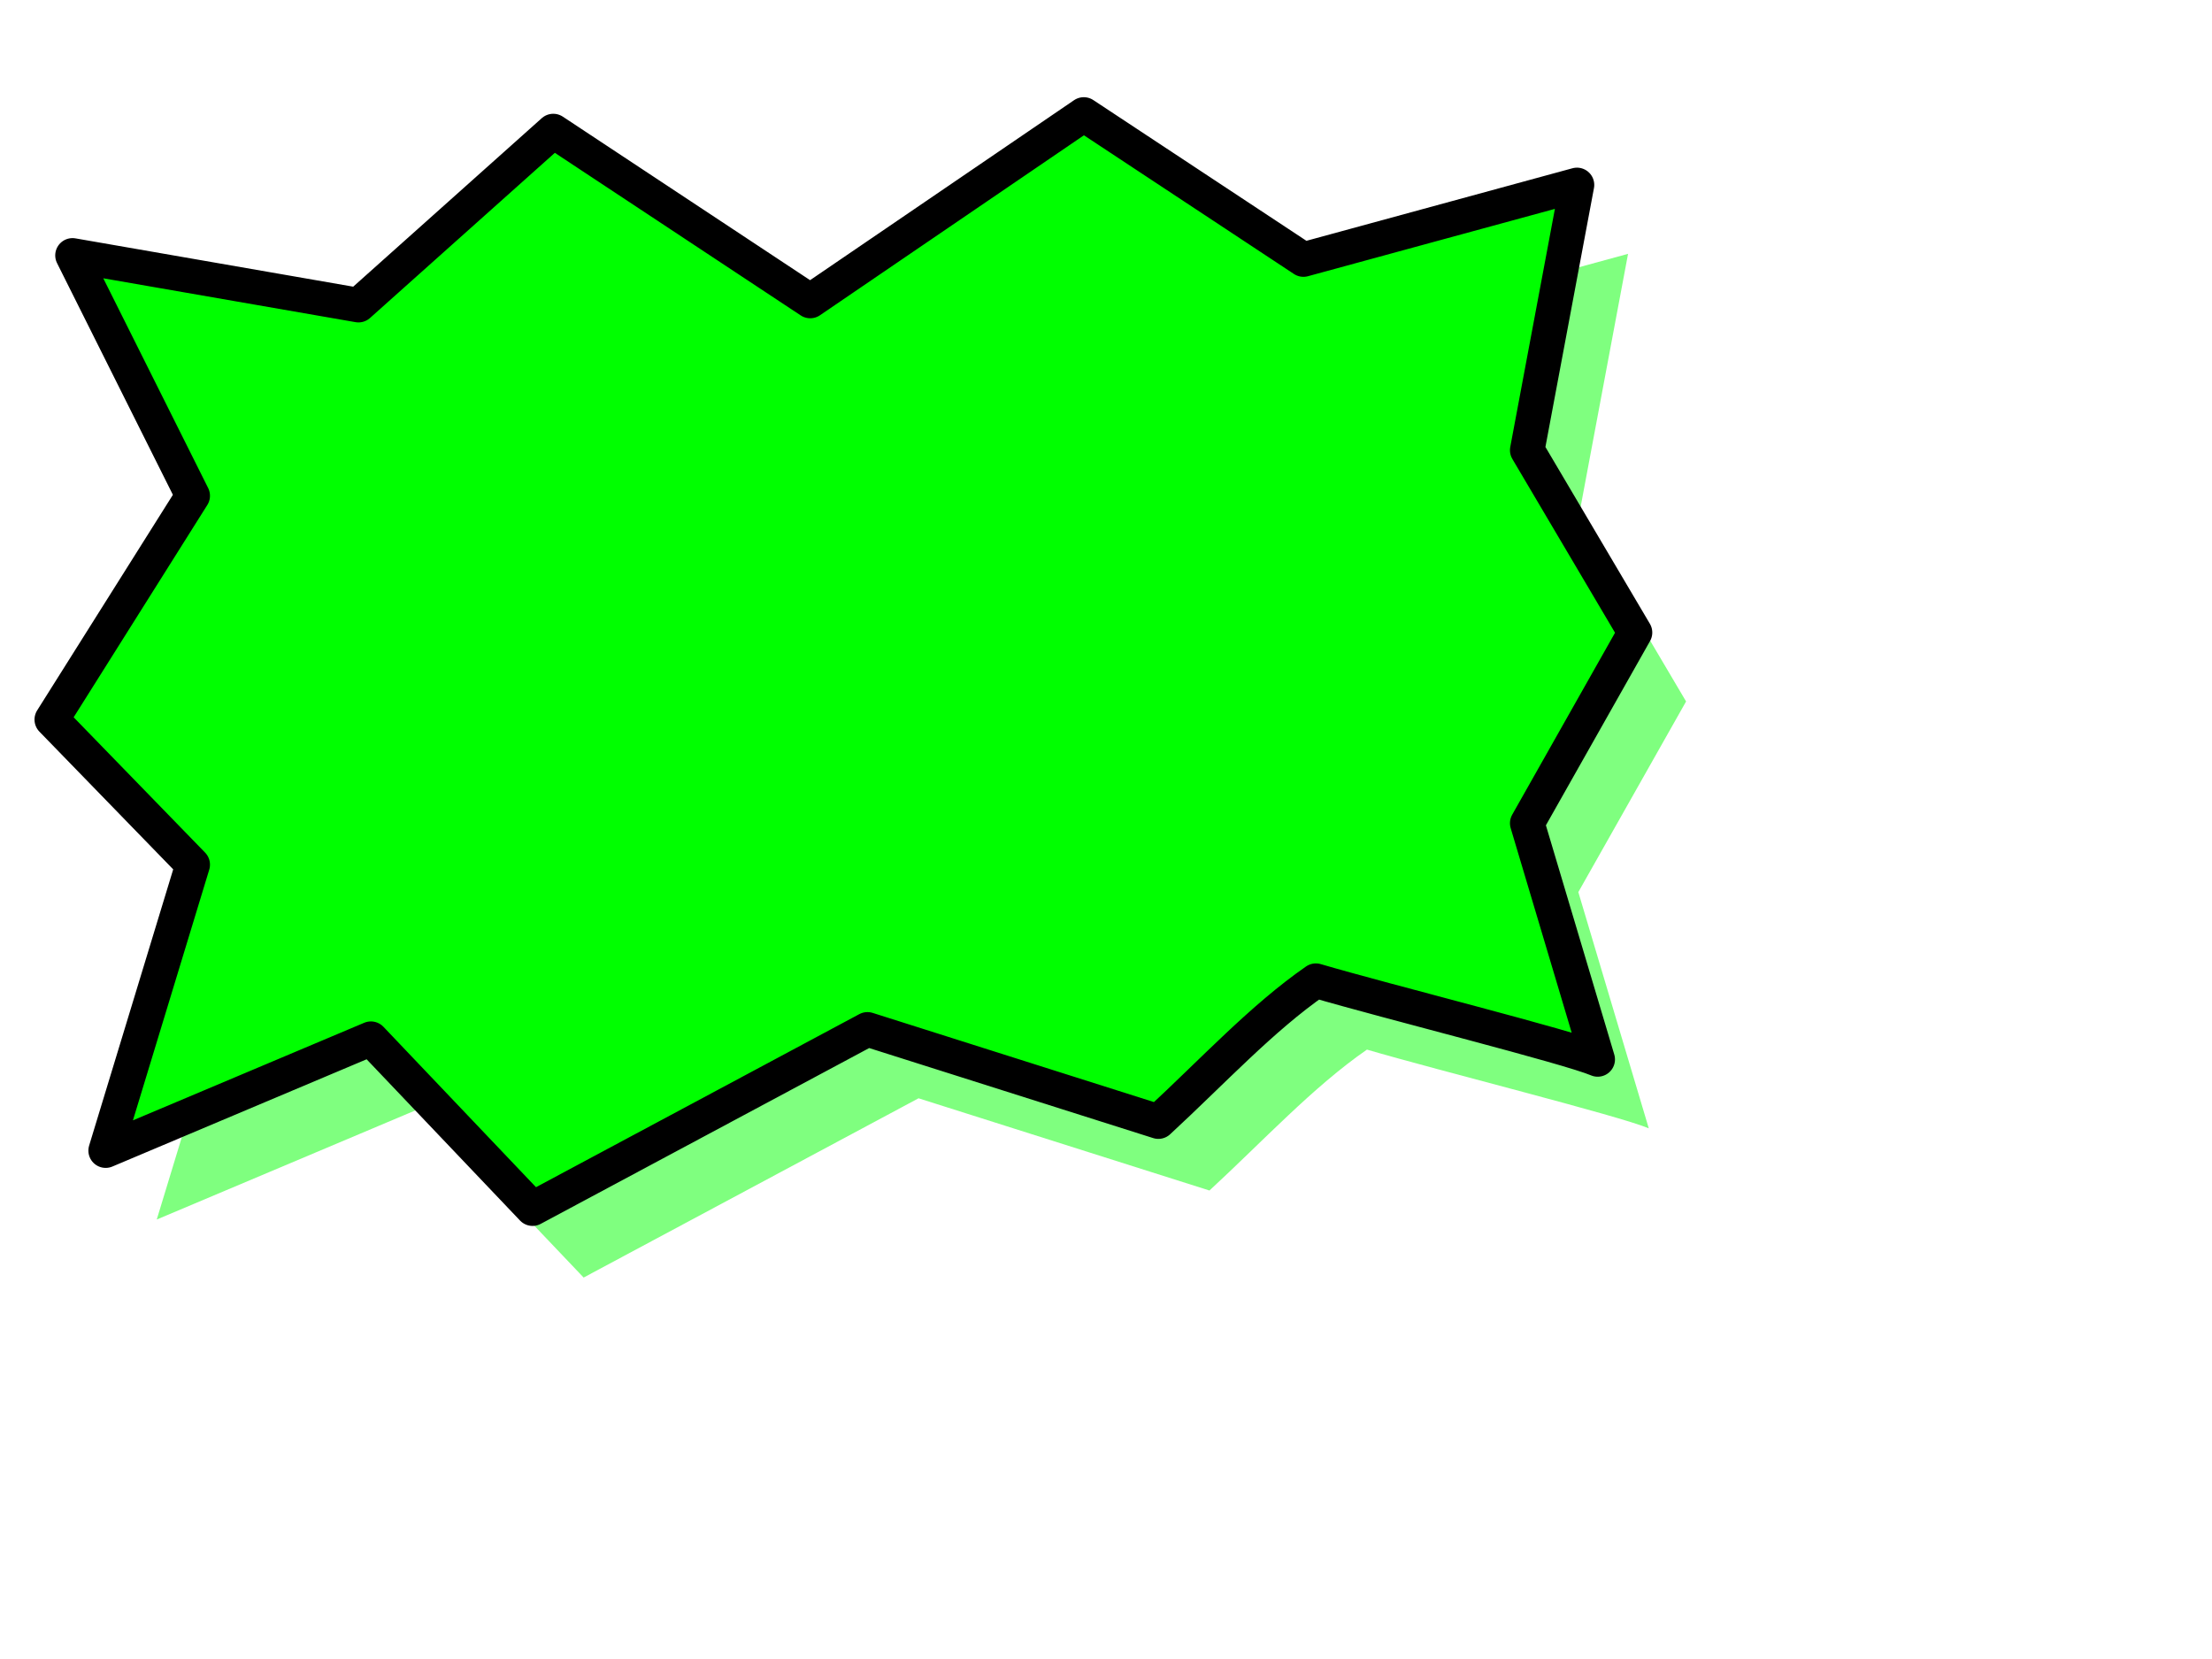 <?xml version="1.0"?><svg width="640" height="480" xmlns="http://www.w3.org/2000/svg">
 <title>speech bubble superhero</title>
 <g>
  <title>Layer 1</title>
  <g id="g830">
   <path fill="#00ff00" fill-opacity="0.5" fill-rule="evenodd" stroke-width="2.5" id="path841" d="m265.764,317.767l84.17,26.684c15.589,-14.389 29.979,-29.978 45.567,-40.771c20.386,5.996 73.148,19.186 81.542,22.783l-20.385,-68.35l31.177,-55.161l-31.177,-52.762l14.389,-76.745l-79.143,21.584l-63.554,-41.969l-79.144,53.962l-74.347,-49.165l-56.36,50.364l-82.74,-14.39l34.775,69.55l-40.771,64.754l40.771,41.97l-25.182,82.741l76.744,-32.377l46.768,49.165l96.9,-51.866z"/>
   <path fill="#00ff00" fill-rule="evenodd" stroke="#000000" stroke-width="10" stroke-linejoin="round" id="path592" d="m250.984,297.83l84.17,26.684c15.589,-14.389 29.979,-29.978 45.567,-40.771c20.386,5.996 73.148,19.186 81.542,22.783l-20.385,-68.35l31.177,-55.161l-31.177,-52.762l14.389,-76.745l-79.143,21.584l-63.554,-41.97l-79.144,53.962l-74.347,-49.165l-56.36,50.364l-82.74,-14.39l34.775,69.55l-40.771,64.754l40.771,41.97l-25.182,82.741l76.744,-32.377l46.768,49.165l96.9,-51.866z"/>
  </g>
 </g>
</svg>